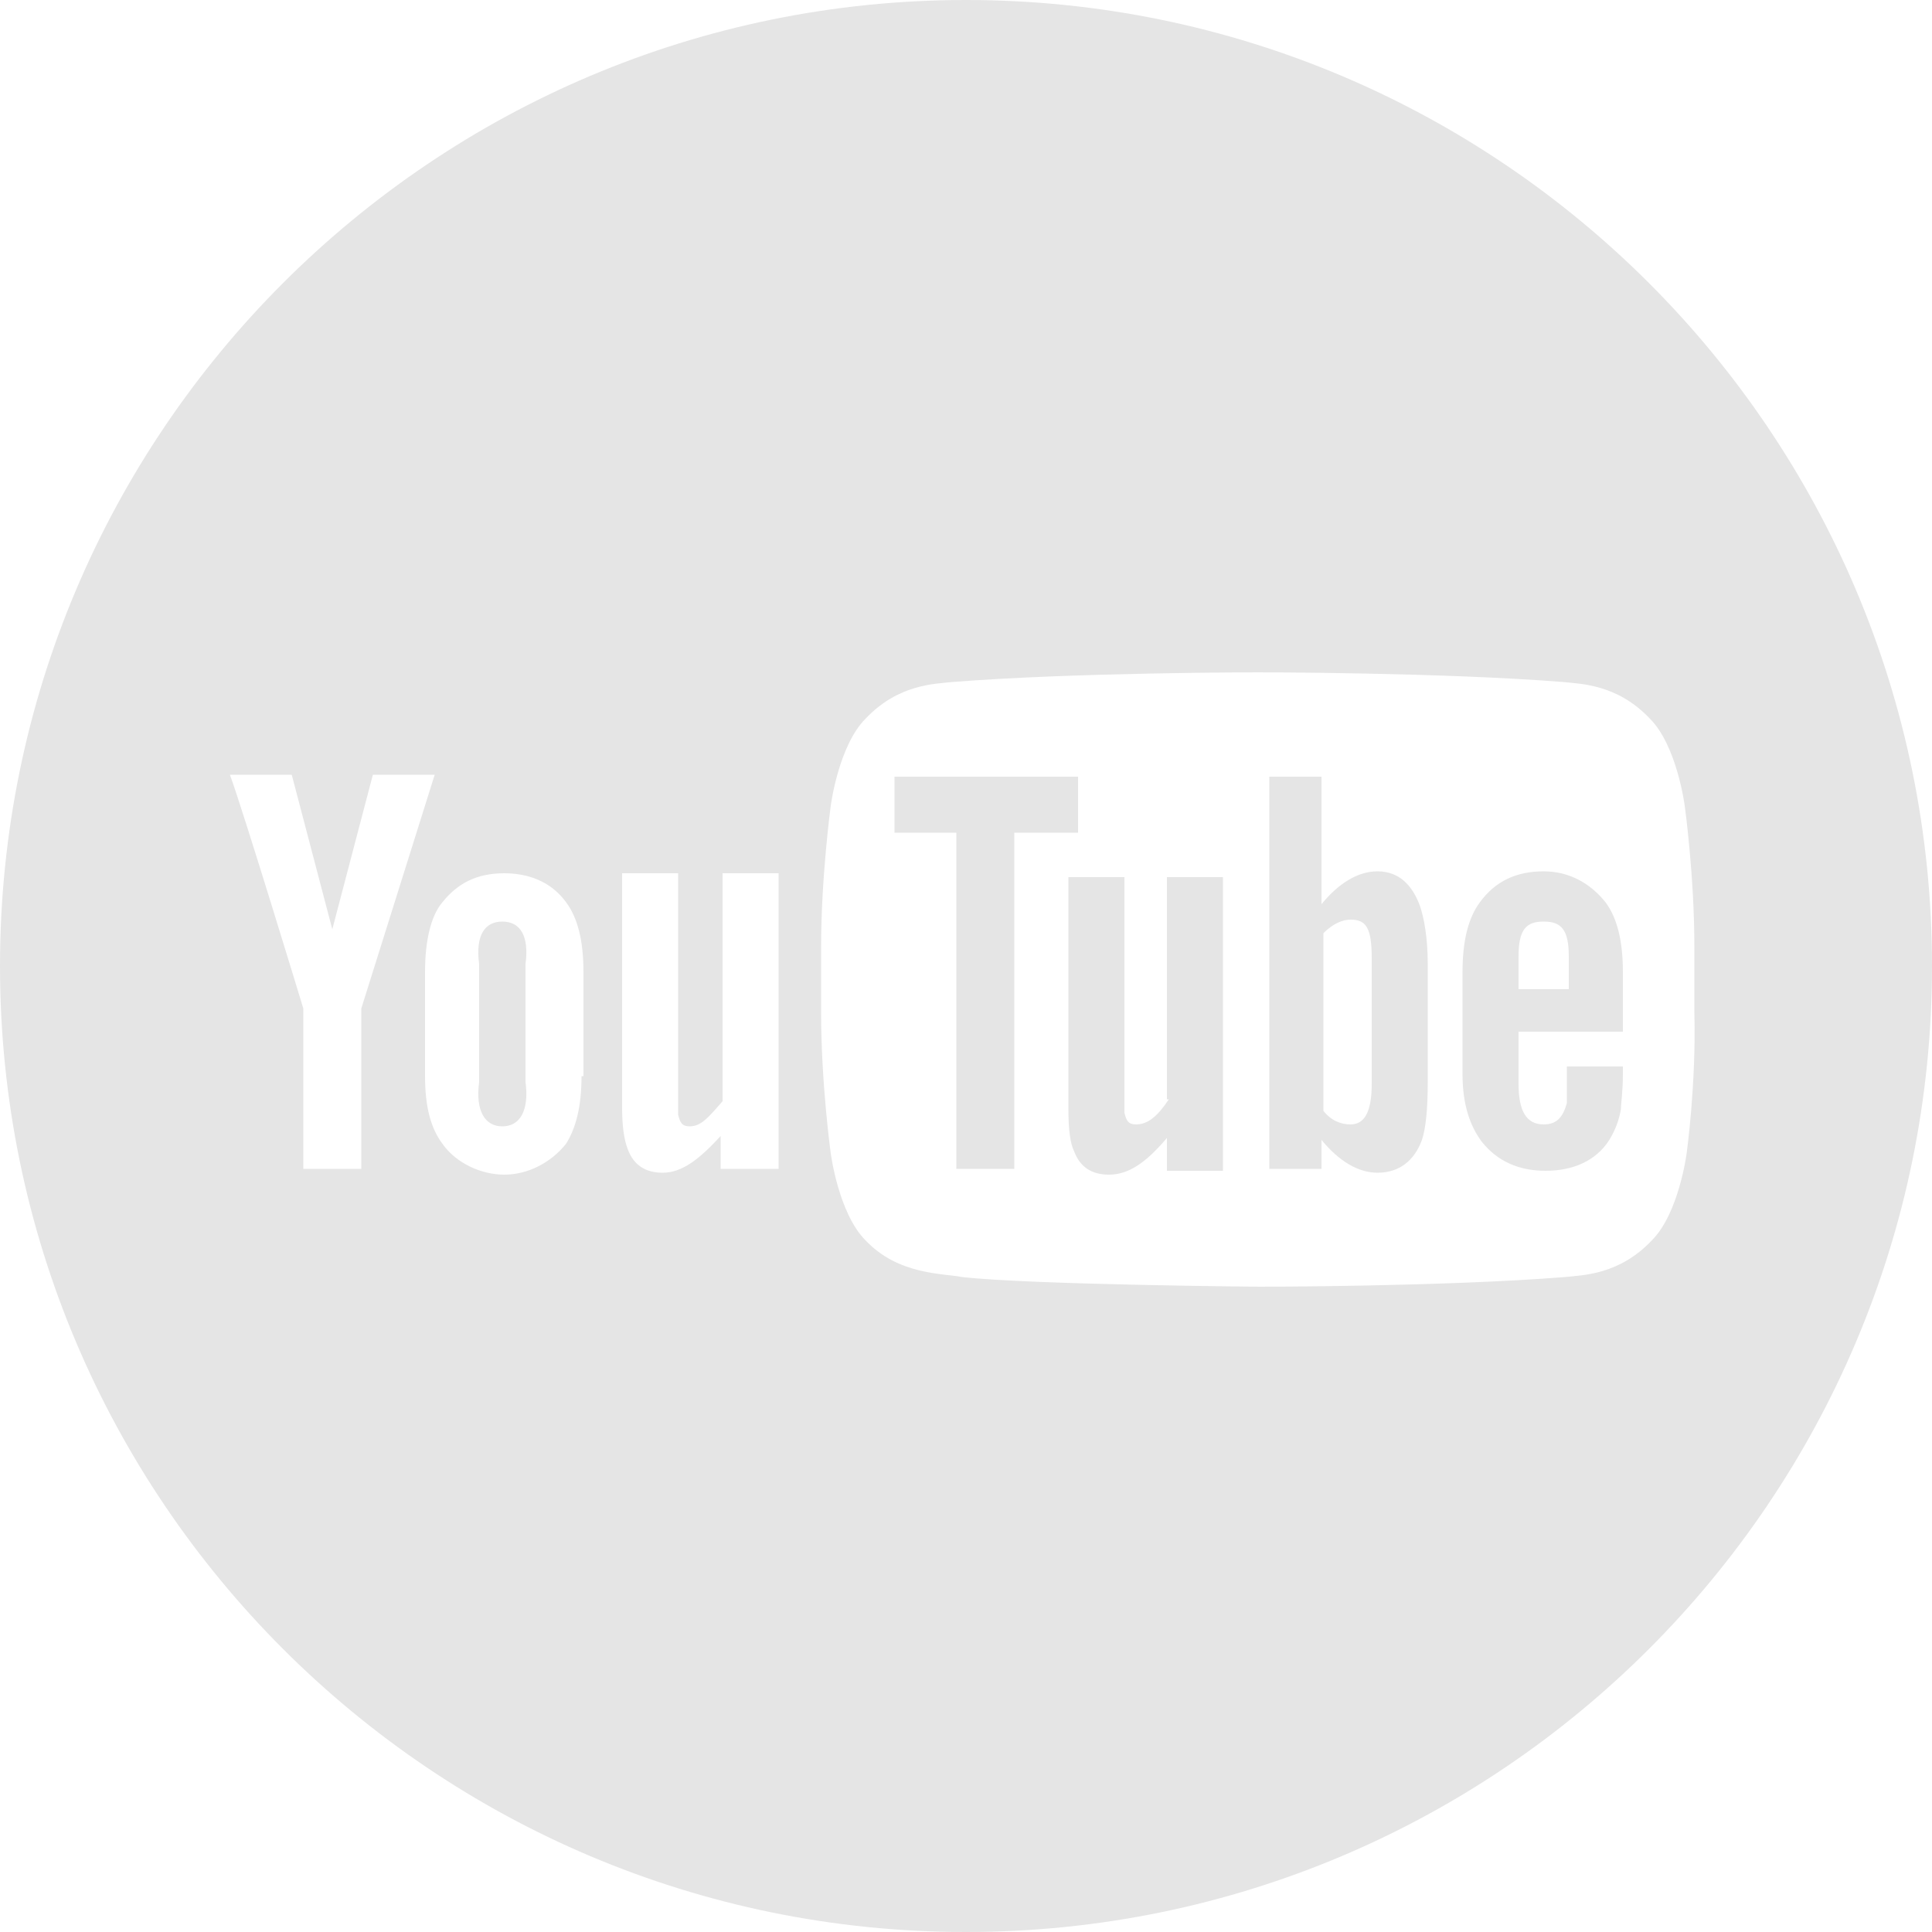 <?xml version="1.0" encoding="utf-8"?>
<!-- Generator: Adobe Illustrator 18.0.0, SVG Export Plug-In . SVG Version: 6.00 Build 0)  -->
<!DOCTYPE svg PUBLIC "-//W3C//DTD SVG 1.1//EN" "http://www.w3.org/Graphics/SVG/1.1/DTD/svg11.dtd">
<svg version="1.1" id="Layer_1" xmlns="http://www.w3.org/2000/svg" xmlns:xlink="http://www.w3.org/1999/xlink" x="0px" y="0px"
	 viewBox="0 0 100 100" enable-background="new 0 0 100 100" xml:space="preserve">
<g>
	<path fill="#E5E5E5" d="M60.5,56.9c-0.6,0.9-1.1,1.3-1.7,1.3c-0.4,0-0.5-0.2-0.6-0.6c0-0.2,0-0.4,0-1.1V45.4h-2.9v12
		c0,1.1,0.1,1.8,0.3,2.2c0.3,0.8,0.9,1.2,1.8,1.2c1,0,1.9-0.6,3-1.9v1.7h2.9V45.4h-2.9V56.9z"/>
	<path fill="#E5E5E5" d="M26,47.7c-0.9,0-1.4,0.7-1.2,2.2V56c-0.2,1.5,0.3,2.3,1.2,2.3c0.9,0,1.4-0.8,1.2-2.3l0-6.1
		C27.4,48.4,26.9,47.7,26,47.7z"/>
	<path fill="#E5E5E5" d="M71.3,45.1c-1,0-2,0.6-2.9,1.7l0-6.6h-2.7v20.3h2.7l0-1.5c0.9,1.1,1.9,1.7,2.9,1.7c1.1,0,1.9-0.6,2.3-1.7
		c0.2-0.6,0.3-1.6,0.3-3v-6.1c0-1.4-0.2-2.4-0.4-3C73.1,45.8,72.4,45.1,71.3,45.1z M71,56.1c0,1.5-0.4,2.1-1.1,2.1
		c-0.5,0-1-0.2-1.4-0.7l0-9.2c0.5-0.5,1-0.7,1.4-0.7c0.8,0,1.1,0.4,1.1,2V56.1z"/>
	<polygon fill="#E5E5E5" points="55.8,40.2 46.3,40.2 46.3,43.1 49.5,43.1 49.5,60.5 52.5,60.5 52.5,43.1 55.8,43.1 	"/>
	<path fill="#E5E5E5" d="M50,0C22.4,0,0,22.4,0,50c0,27.6,22.4,50,50,50s50-22.4,50-50C100,22.4,77.6,0,50,0z M18.7,60.5h-3v-8.3
		c0,0-3.1-10.2-3.8-12.1h3.2l2.1,8l2.1-8h3.2l-3.8,12.1V60.5z M30.1,55.7c0,1.6-0.3,2.7-0.8,3.5c-0.8,1-2,1.6-3.2,1.6
		c-1.2,0-2.5-0.6-3.2-1.6c-0.6-0.8-0.9-1.9-0.9-3.5l0-5.4c0-1.6,0.3-2.9,0.9-3.6c0.8-1,1.8-1.5,3.2-1.5c1.2,0,2.4,0.4,3.2,1.5
		c0.6,0.8,0.9,2,0.9,3.6V55.7z M40.2,60.5h-2.9v-1.7c-1.1,1.2-2,1.9-3,1.9c-0.9,0-1.5-0.4-1.8-1.2c-0.2-0.5-0.3-1.2-0.3-2.2V45.2
		h2.9v11.4c0,0.6,0,0.9,0,1.1c0.1,0.4,0.2,0.6,0.6,0.6c0.6,0,1-0.5,1.7-1.3V45.2h2.9V60.5z M87.3,59.7c0,0-0.4,3.1-1.8,4.5
		C83.8,66,81.9,66,81,66.1c-6.3,0.5-15.8,0.5-15.8,0.5s-11.8-0.1-15.4-0.5c-1-0.2-3.3-0.1-5-1.9c-1.4-1.4-1.8-4.5-1.8-4.5
		s-0.5-3.6-0.5-7.3V49c0-3.6,0.5-7.3,0.5-7.3s0.4-3.1,1.8-4.5c1.7-1.8,3.6-1.8,4.5-1.9c6.3-0.5,15.8-0.5,15.8-0.5h0
		c0,0,9.5,0,15.8,0.5c0.9,0.1,2.8,0.1,4.5,1.9c1.4,1.4,1.8,4.5,1.8,4.5s0.5,3.6,0.5,7.3v3.4C87.8,56.1,87.3,59.7,87.3,59.7z"/>
	<path fill="#E5E5E5" d="M84,53.4l0-3.1c0-1.6-0.3-2.8-0.9-3.6c-0.8-1-1.9-1.6-3.2-1.6c-1.4,0-2.5,0.5-3.3,1.6
		c-0.6,0.8-0.9,2-0.9,3.6v5.3c0,1.6,0.4,2.7,1,3.5c0.8,1,1.9,1.5,3.3,1.5c1.4,0,2.6-0.5,3.3-1.6c0.3-0.5,0.5-1,0.6-1.6
		c0-0.3,0.1-0.9,0.1-1.8v-0.4h-2.9c0,1.1,0,1.8,0,1.9c-0.2,0.7-0.5,1.1-1.2,1.1c-0.9,0-1.3-0.7-1.3-2.1v-2.7H84z M78.6,49.5
		c0-1.4,0.4-1.8,1.3-1.8c0.9,0,1.3,0.4,1.3,1.8v1.7l-2.6,0V49.5z"/>
</g>
</svg>
